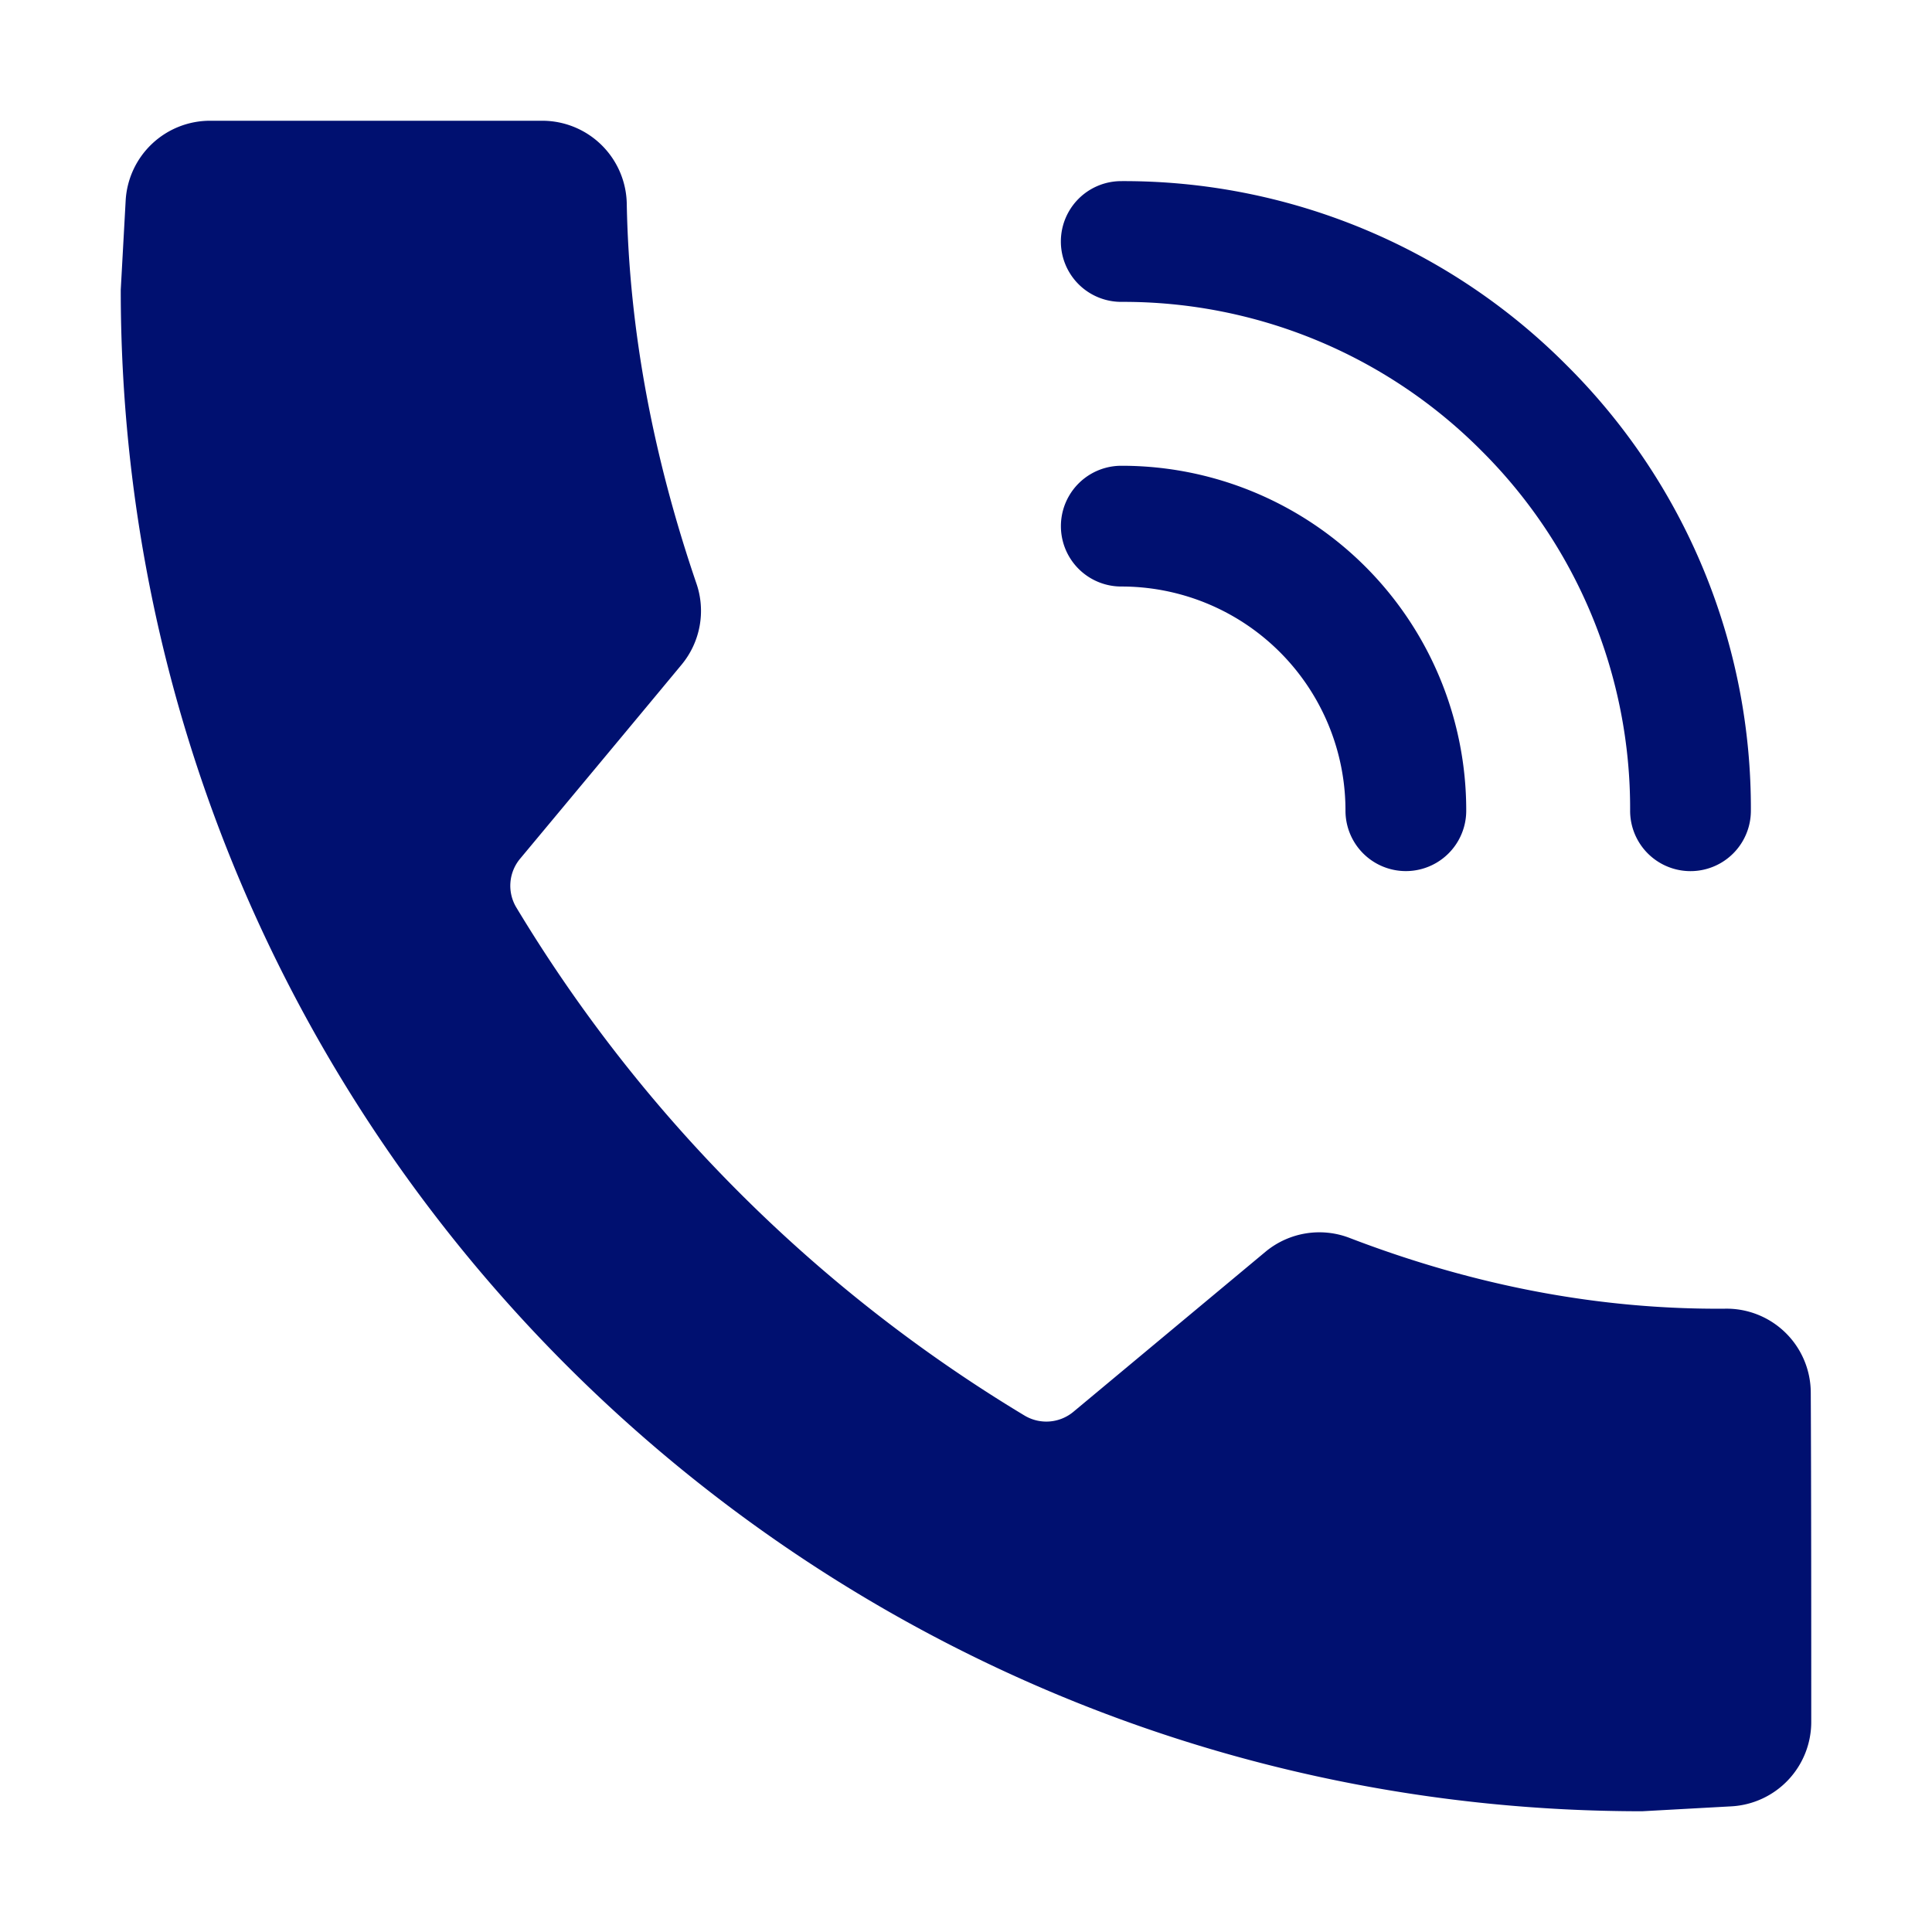 <?xml version="1.0" encoding="UTF-8"?> <svg xmlns="http://www.w3.org/2000/svg" xmlns:xlink="http://www.w3.org/1999/xlink" xmlns:svgjs="http://svgjs.com/svgjs" version="1.1" width="512" height="512" x="0" y="0" viewBox="0 0 24 24" style="enable-background:new 0 0 512 512" xml:space="preserve" class=""><g><path d="M13.929 7.286a2.782 2.782 0 0 1 2.785 2.785.75.75 0 0 0 1.5 0 4.278 4.278 0 0 0-4.285-4.285.75.75 0 0 0 0 1.5z" fill="#001070" data-original="#000000"></path><path d="M13.932 3.75a6.268 6.268 0 0 1 4.47 1.848 6.268 6.268 0 0 1 1.848 4.47.75.75 0 0 0 1.5.007 7.755 7.755 0 0 0-2.288-5.537 7.755 7.755 0 0 0-5.537-2.288.75.75 0 0 0 .007 1.5zM12.728 17.585a.526.526 0 0 0 .606-.047l2.385-1.987c.293-.244.696-.31 1.051-.171 1.552.595 3.105.889 4.657.877a1.046 1.046 0 0 1 1.067 1.043c.006 1.16.006 2.972.006 4.091a1.05 1.05 0 0 1-.992 1.048L20.4 22.5C9.969 22.5 1.5 14.031 1.5 3.6l.061-1.108A1.05 1.05 0 0 1 2.609 1.5h4.128a1.05 1.05 0 0 1 1.049 1.041c.03 1.568.329 3.136.864 4.704.121.347.05.732-.185 1.014-.549.662-1.548 1.861-2.003 2.407a.524.524 0 0 0-.048.607 18.513 18.513 0 0 0 6.314 6.312z" fill="#001070" data-original="#000000"></path></g></svg> 